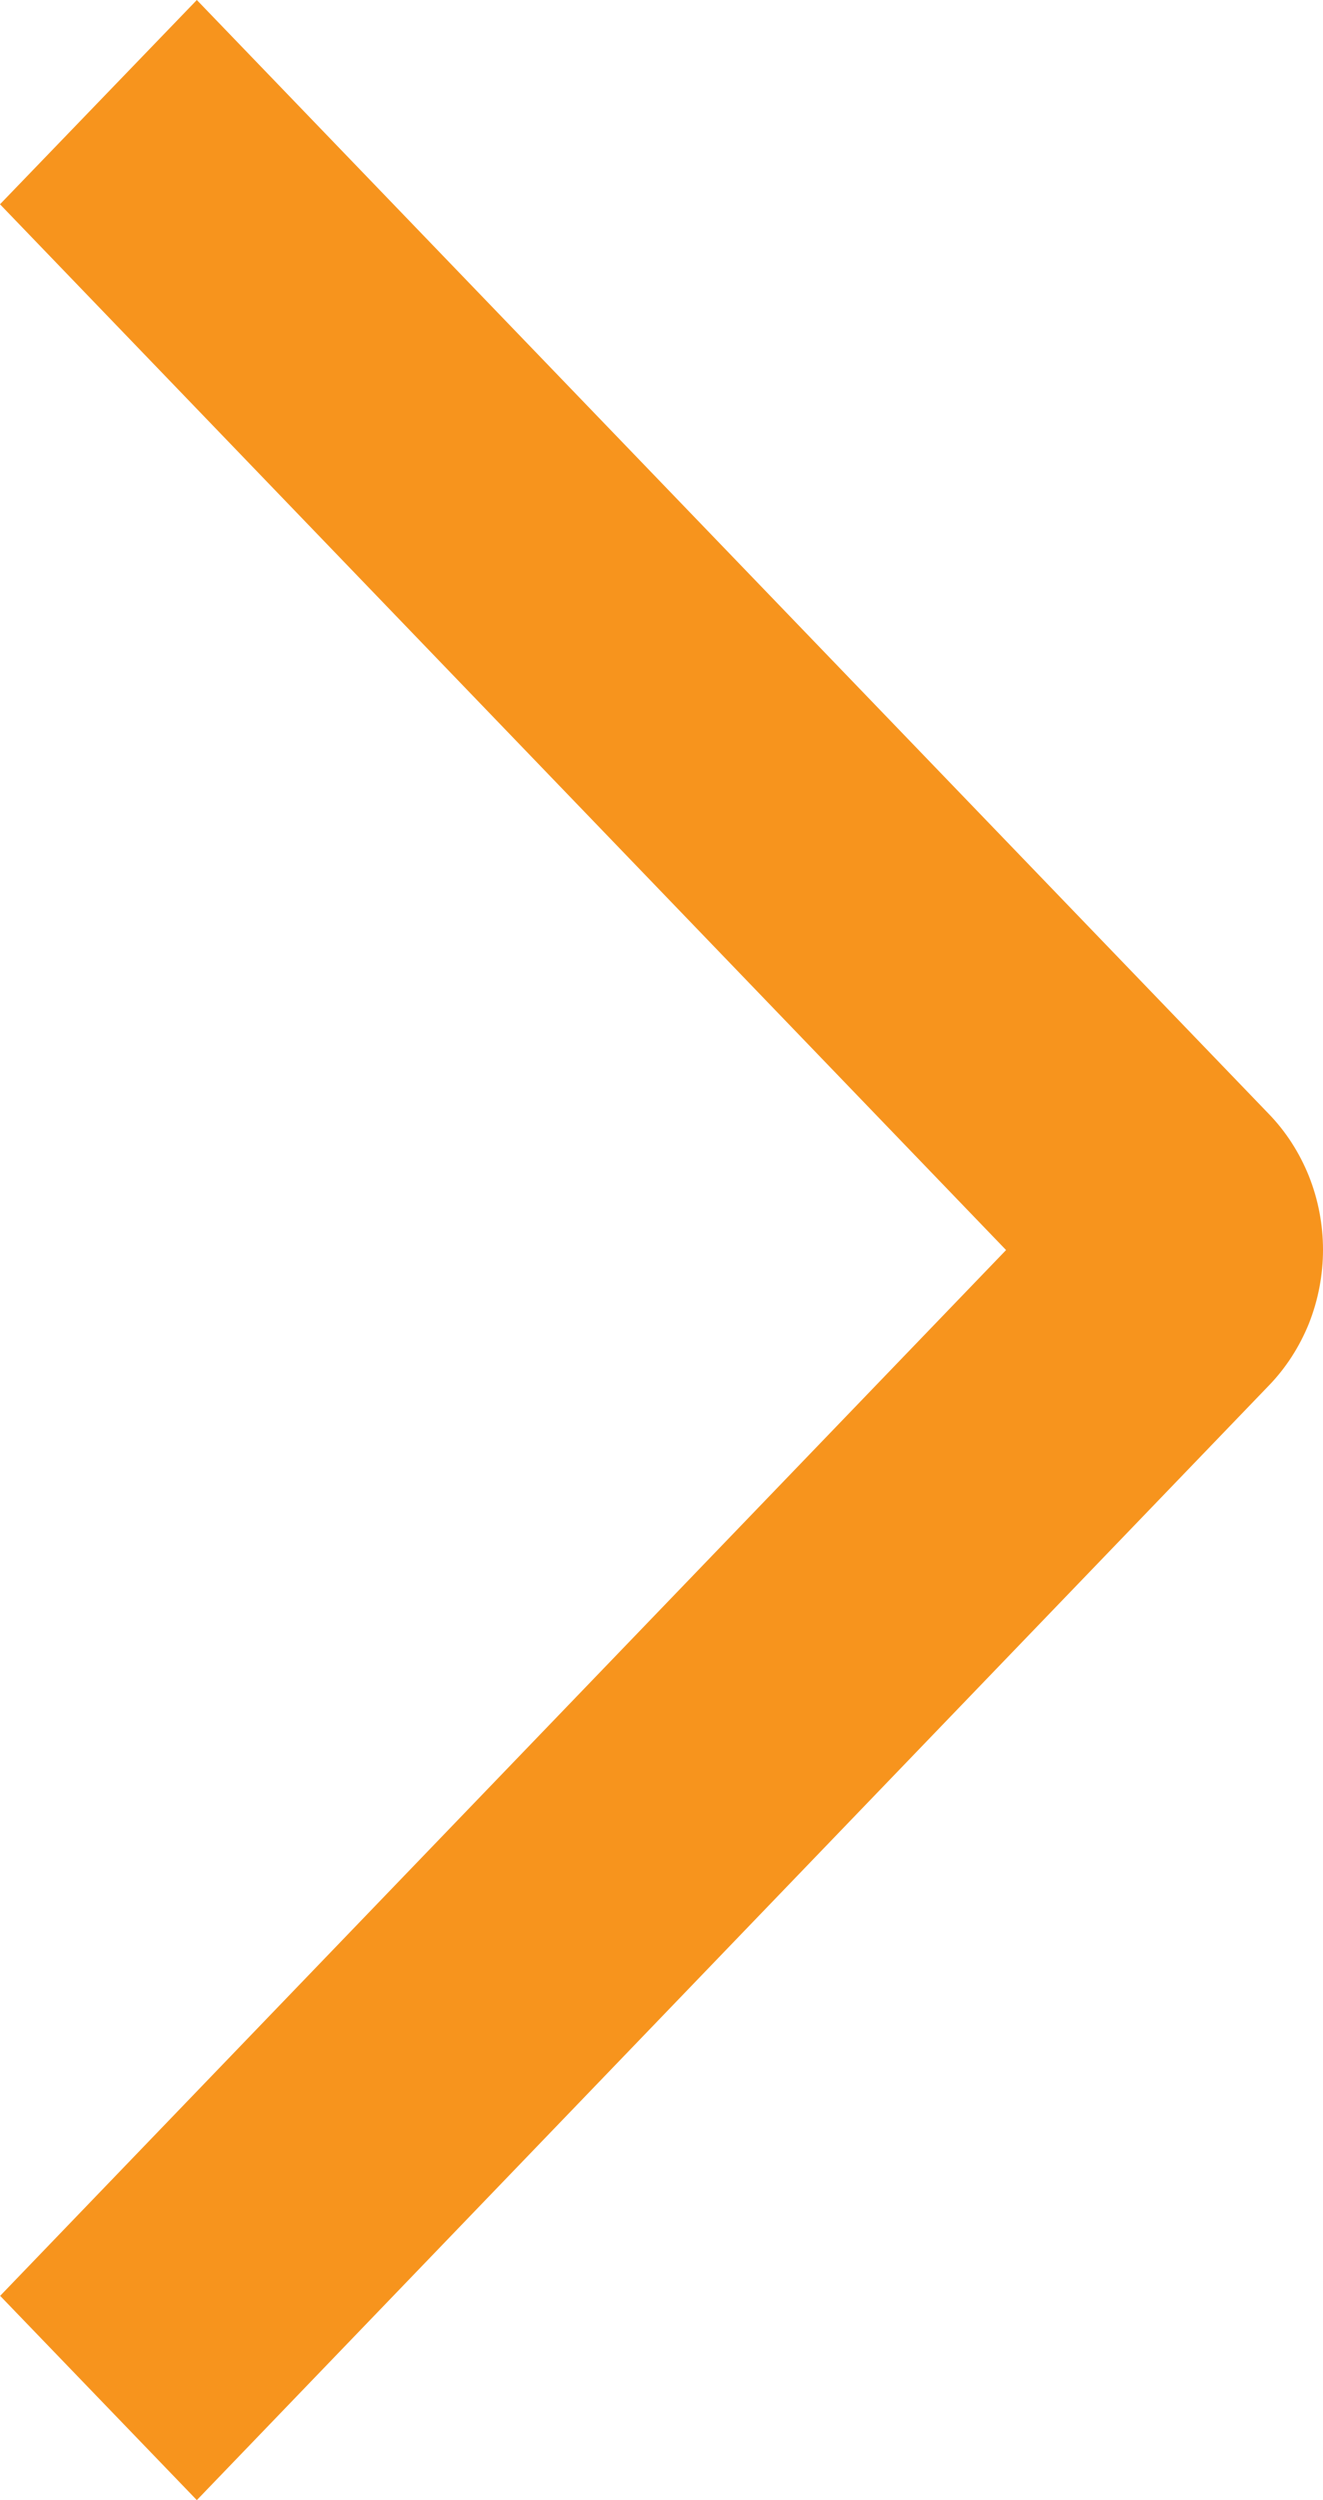 <svg width="9" height="17" viewBox="0 0 9 17" fill="currentColor" xmlns="http://www.w3.org/2000/svg">
<path d="M0 1.389L1.339 0L8.629 7.572C8.747 7.693 8.84 7.838 8.904 7.997C8.967 8.155 9 8.326 9 8.498C9 8.67 8.967 8.841 8.904 9C8.84 9.158 8.747 9.303 8.629 9.424L1.339 17L0.001 15.611L6.844 8.5L0 1.389Z" fill="#F7941D"/>
</svg>
